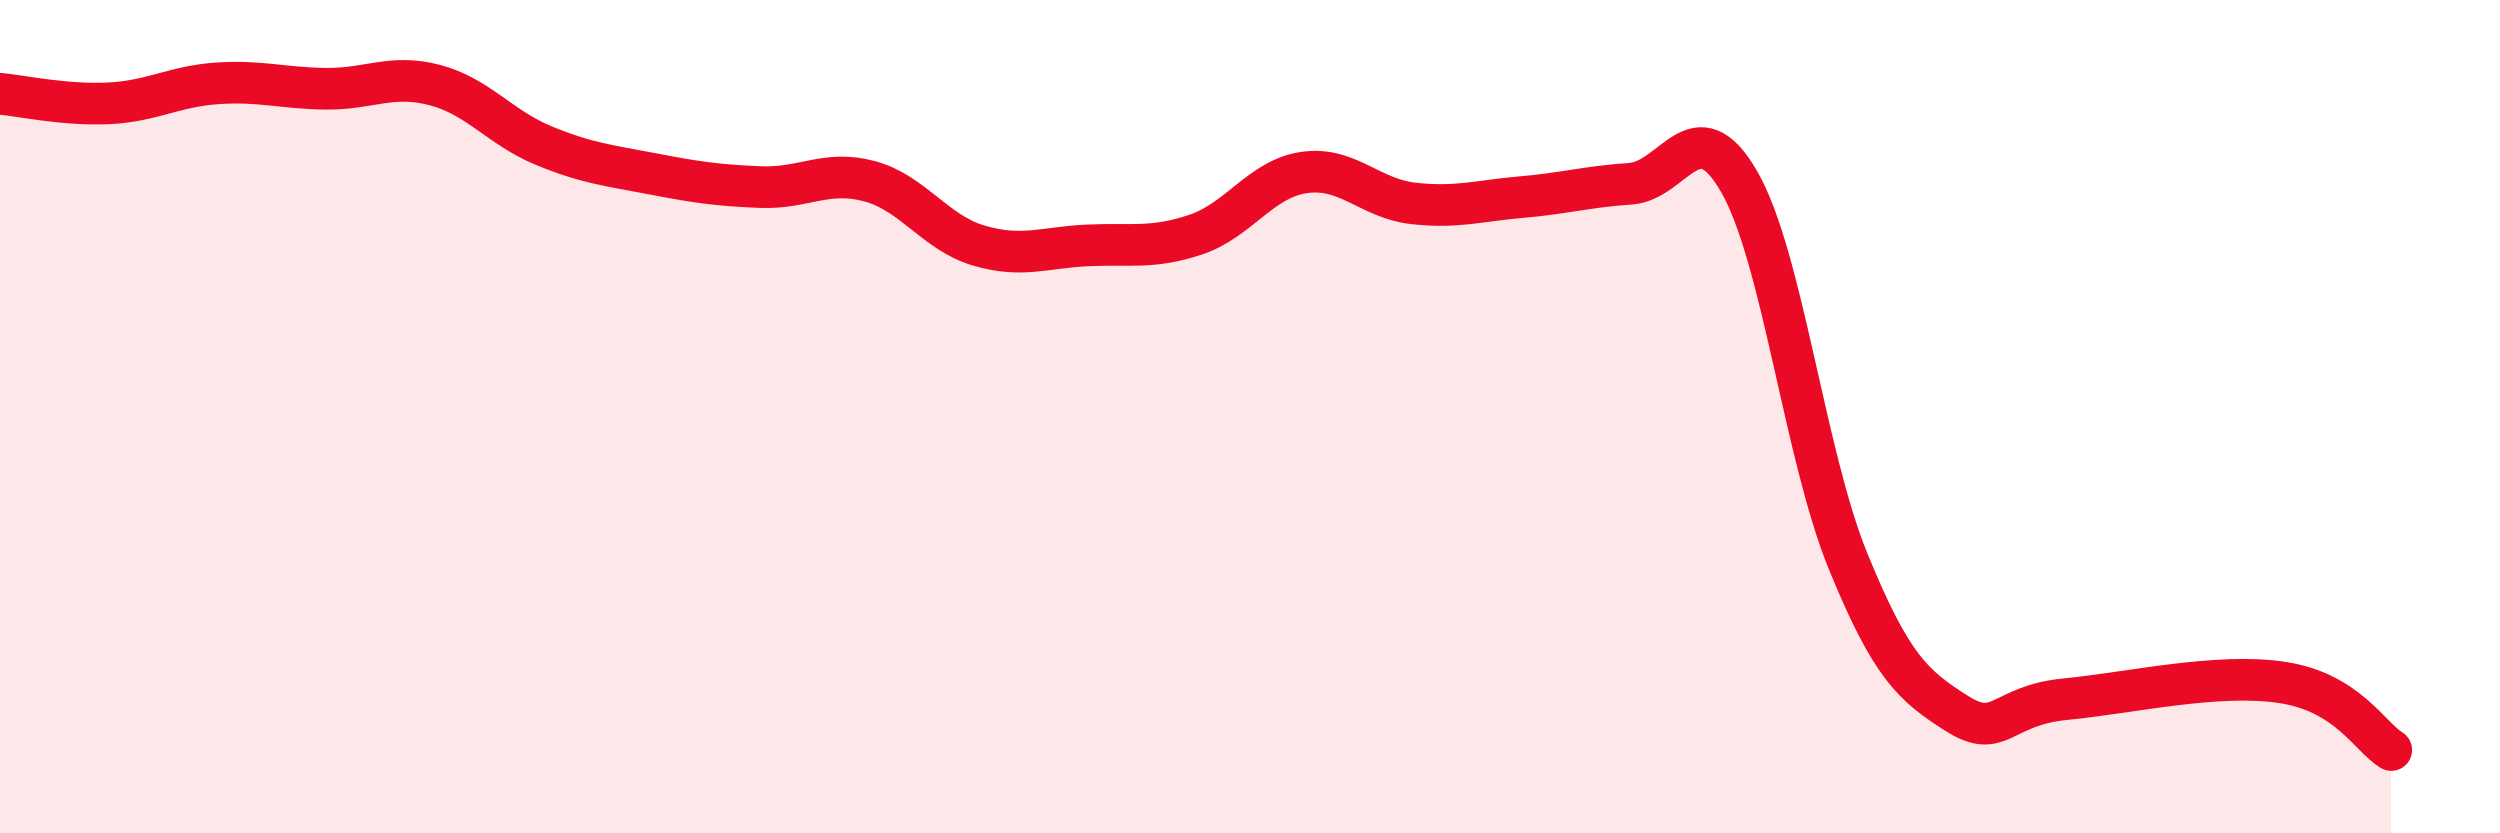 
    <svg width="60" height="20" viewBox="0 0 60 20" xmlns="http://www.w3.org/2000/svg">
      <path
        d="M 0,2.25 C 0.52,2.3 1.57,2.53 2.61,2.48 C 3.65,2.43 4.18,2.07 5.22,2 C 6.26,1.93 6.79,2.12 7.83,2.13 C 8.87,2.14 9.39,1.77 10.43,2.04 C 11.47,2.31 12,3.06 13.04,3.49 C 14.08,3.92 14.61,3.97 15.65,4.17 C 16.69,4.37 17.22,4.45 18.26,4.49 C 19.3,4.53 19.83,4.07 20.87,4.35 C 21.91,4.63 22.44,5.58 23.48,5.89 C 24.52,6.2 25.05,5.94 26.09,5.89 C 27.13,5.84 27.66,5.98 28.7,5.63 C 29.74,5.28 30.26,4.29 31.3,4.14 C 32.34,3.99 32.87,4.76 33.91,4.88 C 34.95,5 35.48,4.82 36.52,4.73 C 37.56,4.64 38.09,4.48 39.13,4.41 C 40.17,4.34 40.7,2.55 41.74,4.36 C 42.78,6.17 43.31,10.91 44.35,13.46 C 45.39,16.01 45.92,16.46 46.96,17.12 C 48,17.78 48.01,16.93 49.57,16.78 C 51.13,16.63 53.22,16.14 54.78,16.38 C 56.34,16.62 56.87,17.68 57.39,18L57.39 20L0 20Z"
        fill="#EB0A25"
        opacity="0.1"
        stroke-linecap="round"
        stroke-linejoin="round"
      />
      <path
        d="M 0,2.25 C 0.52,2.3 1.57,2.53 2.61,2.48 C 3.65,2.43 4.18,2.07 5.22,2 C 6.26,1.93 6.79,2.12 7.83,2.13 C 8.87,2.14 9.39,1.77 10.43,2.04 C 11.47,2.31 12,3.06 13.04,3.49 C 14.08,3.92 14.61,3.97 15.65,4.17 C 16.69,4.37 17.22,4.45 18.26,4.49 C 19.3,4.53 19.83,4.07 20.87,4.35 C 21.91,4.63 22.44,5.58 23.48,5.89 C 24.52,6.2 25.05,5.94 26.09,5.89 C 27.13,5.84 27.66,5.98 28.7,5.63 C 29.74,5.28 30.26,4.29 31.3,4.14 C 32.34,3.99 32.87,4.76 33.91,4.88 C 34.95,5 35.48,4.82 36.52,4.73 C 37.56,4.64 38.09,4.48 39.13,4.41 C 40.17,4.34 40.7,2.55 41.74,4.36 C 42.78,6.17 43.31,10.91 44.35,13.46 C 45.39,16.01 45.92,16.46 46.96,17.12 C 48,17.78 48.01,16.93 49.57,16.78 C 51.13,16.63 53.22,16.14 54.78,16.38 C 56.34,16.62 56.87,17.68 57.39,18"
        stroke="#EB0A25"
        stroke-width="1"
        fill="none"
        stroke-linecap="round"
        stroke-linejoin="round"
      />
    </svg>
  